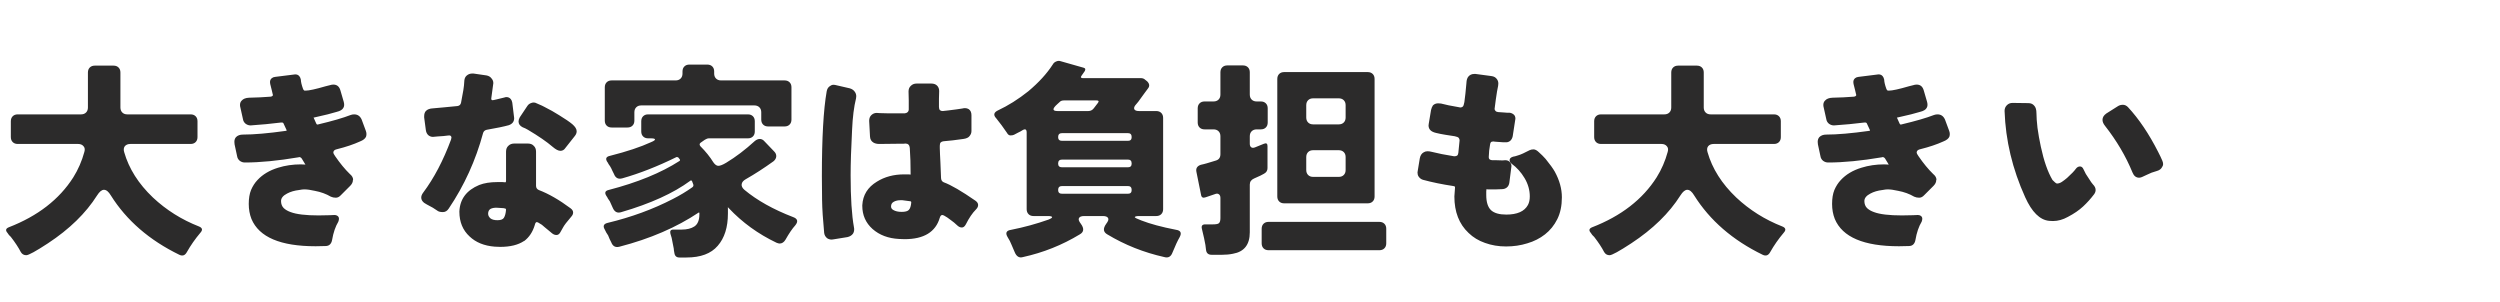 <svg width="240" height="29" viewBox="0 0 240 29" fill="none" xmlns="http://www.w3.org/2000/svg">
<path d="M2 24.2C1.773 23.76 1.453 23.273 1.04 22.74C0.973 22.673 0.913 22.613 0.86 22.56C0.82 22.493 0.773 22.427 0.72 22.36C0.507 22.12 0.547 21.94 0.84 21.82C3.627 20.74 5.693 19.14 7.04 17.02C7.507 16.273 7.86 15.46 8.1 14.58C8.167 14.353 8.14 14.173 8.02 14.04C7.9 13.893 7.727 13.82 7.5 13.82H1.7C1.5 13.82 1.34 13.76 1.22 13.64C1.1 13.52 1.04 13.36 1.04 13.16V11.64C1.04 11.44 1.1 11.28 1.22 11.16C1.34 11.04 1.5 10.98 1.7 10.98H7.78C7.98 10.98 8.14 10.92 8.26 10.8C8.38 10.68 8.44 10.52 8.44 10.32V6.96C8.44 6.76 8.5 6.6 8.62 6.48C8.74 6.36 8.9 6.3 9.1 6.3H10.9C11.1 6.3 11.26 6.36 11.38 6.48C11.5 6.6 11.56 6.76 11.56 6.96V10.32C11.56 10.52 11.62 10.68 11.74 10.8C11.86 10.92 12.02 10.98 12.22 10.98H18.3C18.5 10.98 18.66 11.04 18.78 11.16C18.9 11.28 18.96 11.44 18.96 11.64V13.16C18.96 13.36 18.9 13.52 18.78 13.64C18.66 13.76 18.5 13.82 18.3 13.82H12.52C12.28 13.82 12.1 13.893 11.98 14.04C11.873 14.187 11.853 14.373 11.92 14.6C12.373 16.187 13.293 17.64 14.68 18.96C15.96 20.16 17.433 21.087 19.1 21.74C19.433 21.873 19.48 22.073 19.24 22.34C18.733 22.94 18.3 23.56 17.94 24.2C17.767 24.52 17.527 24.607 17.22 24.46C14.34 23.06 12.147 21.16 10.64 18.76C10.427 18.4 10.207 18.22 9.98 18.22C9.767 18.22 9.547 18.4 9.32 18.76C8.24 20.467 6.667 22 4.6 23.36C3.44 24.12 2.747 24.5 2.52 24.5C2.293 24.5 2.12 24.4 2 24.2ZM33.9 17.26C33.9 17.273 33.893 17.28 33.88 17.28C33.88 17.48 33.793 17.667 33.62 17.84L32.72 18.74C32.573 18.9 32.413 18.98 32.24 18.98C32.067 18.98 31.907 18.947 31.76 18.88C31.307 18.613 30.793 18.427 30.22 18.32C29.82 18.227 29.48 18.18 29.2 18.18C29.093 18.18 28.933 18.2 28.72 18.24C28.267 18.293 27.88 18.407 27.56 18.58C27.173 18.78 26.98 19.02 26.98 19.3C26.98 19.58 27.067 19.807 27.24 19.98C27.413 20.14 27.633 20.267 27.9 20.36C28.46 20.573 29.353 20.68 30.58 20.68C31.033 20.68 31.393 20.673 31.66 20.66C31.94 20.647 32.087 20.64 32.1 20.64C32.207 20.64 32.293 20.66 32.36 20.7C32.48 20.767 32.54 20.867 32.54 21C32.54 21.08 32.52 21.173 32.48 21.28C32.2 21.747 32 22.333 31.88 23.04C31.853 23.2 31.793 23.333 31.7 23.44C31.593 23.56 31.44 23.62 31.24 23.62C30.92 23.633 30.607 23.64 30.3 23.64C26.927 23.64 24.873 22.767 24.14 21.02C23.967 20.58 23.88 20.1 23.88 19.58C23.88 19.047 23.953 18.6 24.1 18.24C24.26 17.867 24.467 17.547 24.72 17.28C25.213 16.747 25.873 16.353 26.7 16.1C27.38 15.887 28.107 15.78 28.88 15.78C29.027 15.78 29.173 15.787 29.32 15.8L28.98 15.24C28.913 15.133 28.827 15.08 28.72 15.08C28.707 15.08 28.687 15.087 28.66 15.1C26.687 15.433 24.967 15.6 23.5 15.6C23.327 15.6 23.167 15.547 23.02 15.44C22.873 15.32 22.787 15.167 22.76 14.98L22.52 13.86C22.507 13.78 22.5 13.7 22.5 13.62C22.5 13.433 22.553 13.28 22.66 13.16C22.82 13 23.04 12.92 23.32 12.92C24.373 12.92 25.753 12.8 27.46 12.56C27.487 12.547 27.507 12.54 27.52 12.54C27.52 12.513 27.513 12.487 27.5 12.46L27.24 11.9C27.213 11.807 27.153 11.76 27.06 11.76C27.047 11.76 27.027 11.76 27 11.76C26.04 11.88 25.06 11.973 24.06 12.04C23.887 12.04 23.727 11.987 23.58 11.88C23.433 11.76 23.347 11.607 23.32 11.42L23.08 10.34C23.053 10.247 23.04 10.16 23.04 10.08C23.04 9.907 23.093 9.767 23.2 9.66C23.347 9.487 23.587 9.393 23.92 9.38C24.627 9.367 25.313 9.333 25.98 9.28C26.06 9.267 26.113 9.247 26.14 9.22C26.18 9.193 26.2 9.16 26.2 9.12C26.2 9.107 26.187 9.053 26.16 8.96C26.133 8.867 26.113 8.78 26.1 8.7C26.087 8.62 26.067 8.54 26.04 8.46L25.94 8.06C25.927 7.993 25.92 7.933 25.92 7.88C25.92 7.72 25.98 7.593 26.1 7.5C26.18 7.433 26.287 7.393 26.42 7.38C27.66 7.22 28.3 7.14 28.34 7.14C28.513 7.14 28.647 7.2 28.74 7.32C28.807 7.4 28.853 7.507 28.88 7.64C28.893 7.707 28.9 7.773 28.9 7.84C28.913 7.893 28.927 7.96 28.94 8.04C28.967 8.107 28.987 8.18 29 8.26C29.027 8.327 29.053 8.407 29.08 8.5C29.107 8.593 29.153 8.66 29.22 8.7C29.233 8.7 29.273 8.7 29.34 8.7C29.66 8.7 30.3 8.56 31.26 8.28L31.66 8.18C31.78 8.14 31.893 8.12 32 8.12C32.347 8.12 32.573 8.307 32.68 8.68L33 9.78C33.027 9.873 33.04 9.973 33.04 10.08C33.04 10.173 33.013 10.267 32.96 10.36C32.867 10.533 32.653 10.66 32.32 10.74C31.907 10.873 31.187 11.053 30.16 11.28C30.133 11.28 30.113 11.28 30.1 11.28C30.1 11.293 30.187 11.487 30.36 11.86C30.387 11.927 30.427 11.96 30.48 11.96C30.493 11.96 30.52 11.953 30.56 11.94C31.907 11.62 32.94 11.32 33.66 11.04C33.767 11 33.88 10.98 34 10.98C34.333 10.98 34.573 11.147 34.72 11.48L35.12 12.56C35.16 12.667 35.18 12.767 35.18 12.86C35.18 12.953 35.167 13.04 35.14 13.12C35.06 13.307 34.867 13.46 34.56 13.58C33.947 13.86 33.213 14.107 32.36 14.32C32.173 14.36 32.06 14.433 32.02 14.54C32.007 14.567 32 14.593 32 14.62C32 14.713 32.06 14.84 32.18 15C32.647 15.68 33.113 16.247 33.58 16.7C33.793 16.873 33.9 17.06 33.9 17.26ZM47.16 9.46C47.16 9.567 47.2 9.62 47.28 9.62C47.293 9.62 47.34 9.613 47.42 9.6C47.5 9.573 47.587 9.553 47.68 9.54C47.787 9.513 48.033 9.453 48.42 9.36C48.487 9.333 48.553 9.32 48.62 9.32C48.793 9.32 48.933 9.387 49.04 9.52C49.107 9.6 49.153 9.713 49.18 9.86C49.3 10.807 49.36 11.3 49.36 11.34C49.36 11.673 49.187 11.9 48.84 12.02C48.36 12.153 47.653 12.3 46.72 12.46C46.547 12.5 46.433 12.6 46.38 12.76C45.673 15.387 44.573 17.807 43.08 20.02C42.933 20.247 42.747 20.36 42.52 20.36C42.307 20.36 42.147 20.327 42.04 20.26C41.747 20.047 41.387 19.833 40.96 19.62C40.613 19.447 40.44 19.227 40.44 18.96C40.44 18.813 40.5 18.66 40.62 18.5C41.66 17.113 42.553 15.413 43.3 13.4C43.327 13.307 43.34 13.24 43.34 13.2C43.34 13.147 43.32 13.1 43.28 13.06C43.253 13.02 43.2 13 43.12 13C43.093 13 43.027 13.007 42.92 13.02C42.827 13.033 42.713 13.047 42.58 13.06C42.46 13.06 42.267 13.073 42 13.1C41.747 13.127 41.6 13.14 41.56 13.14C41.4 13.14 41.253 13.087 41.12 12.98C40.987 12.86 40.907 12.693 40.88 12.48L40.72 11.28C40.72 11.24 40.72 11.2 40.72 11.16C40.72 10.947 40.773 10.78 40.88 10.66C41.027 10.5 41.26 10.413 41.58 10.4C41.913 10.373 42.28 10.34 42.68 10.3C43.093 10.26 43.507 10.22 43.92 10.18C44.107 10.153 44.22 10.047 44.26 9.86C44.38 9.22 44.453 8.82 44.48 8.66C44.507 8.5 44.527 8.353 44.54 8.22C44.553 8.073 44.567 7.9 44.58 7.7C44.607 7.5 44.687 7.347 44.82 7.24C44.967 7.12 45.133 7.06 45.32 7.06C45.36 7.06 45.407 7.06 45.46 7.06L46.7 7.24C46.913 7.28 47.073 7.373 47.18 7.52C47.3 7.653 47.36 7.807 47.36 7.98C47.36 8.02 47.327 8.267 47.26 8.72C47.193 9.187 47.16 9.433 47.16 9.46ZM54.28 14.2C54.16 14.387 54 14.48 53.8 14.48C53.6 14.48 53.353 14.353 53.06 14.1C52.487 13.607 51.693 13.06 50.68 12.46C50.587 12.407 50.5 12.36 50.42 12.32C50.38 12.307 50.3 12.273 50.18 12.22C49.913 12.087 49.78 11.9 49.78 11.66C49.78 11.54 49.82 11.407 49.9 11.26L50.62 10.18C50.713 10.033 50.847 9.933 51.02 9.88C51.087 9.853 51.16 9.84 51.24 9.84C51.333 9.84 51.427 9.867 51.52 9.92C51.627 9.96 51.733 10.007 51.84 10.06C51.947 10.1 52.087 10.167 52.26 10.26C52.767 10.513 53.24 10.78 53.68 11.06C54.267 11.42 54.687 11.707 54.94 11.92C55.22 12.16 55.36 12.387 55.36 12.6C55.36 12.76 55.3 12.913 55.18 13.06L54.28 14.2ZM48.02 23.7C47.86 23.7 47.693 23.693 47.52 23.68H47.5C46.487 23.6 45.68 23.273 45.08 22.7C44.427 22.1 44.1 21.307 44.1 20.32V20.3C44.153 19.113 44.787 18.267 46 17.76C46.48 17.573 47.06 17.48 47.74 17.48C47.847 17.48 47.953 17.48 48.06 17.48H48.24L48.48 17.5C48.52 17.5 48.547 17.493 48.56 17.48C48.573 17.453 48.58 17.413 48.58 17.36V14.56C48.58 14.32 48.653 14.133 48.8 14C48.947 13.853 49.133 13.78 49.36 13.78H50.68C50.92 13.78 51.107 13.853 51.24 14C51.387 14.133 51.46 14.32 51.46 14.56V17.84C51.46 18.027 51.547 18.16 51.72 18.24C52.667 18.6 53.687 19.187 54.78 20C54.94 20.12 55.02 20.253 55.02 20.4C55.02 20.533 54.967 20.66 54.86 20.78C54.42 21.287 54.147 21.647 54.04 21.86L53.78 22.32C53.687 22.48 53.567 22.56 53.42 22.56C53.273 22.56 53.133 22.507 53 22.4C52.88 22.293 52.76 22.193 52.64 22.1C52.52 21.993 52.407 21.9 52.3 21.82C52.193 21.74 52.1 21.66 52.02 21.58C51.873 21.487 51.753 21.413 51.66 21.36L51.54 21.32C51.447 21.32 51.38 21.413 51.34 21.6C51.14 22.267 50.8 22.78 50.32 23.14H50.3C49.74 23.513 48.98 23.7 48.02 23.7ZM47.66 19.94C47.42 19.94 47.227 19.98 47.08 20.06C46.933 20.153 46.86 20.307 46.86 20.52C46.86 20.68 46.933 20.827 47.08 20.96C47.227 21.08 47.453 21.14 47.76 21.14C48.08 21.14 48.287 21.06 48.38 20.9C48.487 20.727 48.553 20.467 48.58 20.12C48.58 20.093 48.573 20.073 48.56 20.06C48.56 20.047 48.54 20.033 48.5 20.02L48.32 19.98H48.28C47.933 19.953 47.727 19.94 47.66 19.94ZM58.06 11.58V8.38C58.06 8.18 58.12 8.02 58.24 7.9C58.36 7.78 58.52 7.72 58.72 7.72H64.86C65.06 7.72 65.22 7.66 65.34 7.54C65.46 7.42 65.52 7.26 65.52 7.06V6.86C65.52 6.66 65.58 6.5 65.7 6.38C65.82 6.26 65.98 6.2 66.18 6.2H67.9C68.1 6.2 68.26 6.26 68.38 6.38C68.5 6.5 68.56 6.66 68.56 6.86V7.06C68.56 7.26 68.62 7.42 68.74 7.54C68.86 7.66 69.02 7.72 69.22 7.72H75.32C75.52 7.72 75.68 7.78 75.8 7.9C75.92 8.02 75.98 8.18 75.98 8.38V11.48C75.98 11.68 75.92 11.84 75.8 11.96C75.68 12.08 75.52 12.14 75.32 12.14H73.74C73.54 12.14 73.38 12.08 73.26 11.96C73.14 11.84 73.08 11.68 73.08 11.48V10.78C73.08 10.58 73.02 10.42 72.9 10.3C72.78 10.18 72.62 10.12 72.42 10.12H61.56C61.36 10.12 61.2 10.18 61.08 10.3C60.96 10.42 60.9 10.58 60.9 10.78V11.58C60.9 11.78 60.84 11.94 60.72 12.06C60.6 12.18 60.44 12.24 60.24 12.24H58.72C58.52 12.24 58.36 12.18 58.24 12.06C58.12 11.94 58.06 11.78 58.06 11.58ZM64.74 24.28C64.727 24.213 64.713 24.14 64.7 24.06C64.7 23.993 64.693 23.927 64.68 23.86L64.48 22.84C64.453 22.76 64.433 22.693 64.42 22.64C64.407 22.573 64.387 22.507 64.36 22.44C64.293 22.173 64.387 22.04 64.64 22.04H65.44C65.947 22.04 66.353 21.94 66.66 21.74C66.98 21.527 67.14 21.14 67.14 20.58V20.42C67.127 20.407 67.107 20.4 67.08 20.4C64.947 21.827 62.413 22.92 59.48 23.68C59.093 23.787 58.827 23.647 58.68 23.26C58.627 23.153 58.573 23.047 58.52 22.94C58.48 22.82 58.433 22.707 58.38 22.6C58.313 22.493 58.253 22.4 58.2 22.32C58.16 22.227 58.113 22.133 58.06 22.04C57.86 21.707 57.947 21.493 58.32 21.4C60.6 20.853 62.693 20.087 64.6 19.1C65.28 18.753 65.9 18.38 66.46 17.98C66.553 17.913 66.587 17.827 66.56 17.72L66.44 17.4C66.387 17.307 66.327 17.293 66.26 17.36C64.647 18.547 62.447 19.547 59.66 20.36C59.273 20.493 58.993 20.353 58.82 19.94C58.753 19.78 58.66 19.573 58.54 19.32C58.473 19.227 58.413 19.14 58.36 19.06C58.32 18.967 58.273 18.887 58.22 18.82C58.02 18.513 58.087 18.32 58.42 18.24C61.193 17.52 63.46 16.593 65.22 15.46C65.287 15.42 65.3 15.367 65.26 15.3L65.12 15.12C65.053 15.08 64.993 15.067 64.94 15.08C63.127 15.973 61.393 16.653 59.74 17.12C59.353 17.227 59.087 17.087 58.94 16.7C58.9 16.607 58.853 16.513 58.8 16.42L58.66 16.12C58.647 16.093 58.633 16.073 58.62 16.06C58.607 16.033 58.593 16.007 58.58 15.98L58.4 15.72C58.387 15.653 58.36 15.607 58.32 15.58C58.093 15.247 58.173 15.04 58.56 14.96C60.187 14.547 61.507 14.107 62.52 13.64C62.773 13.533 62.893 13.447 62.88 13.38C62.867 13.313 62.727 13.28 62.46 13.28H62.22C62.02 13.28 61.86 13.22 61.74 13.1C61.62 12.98 61.56 12.82 61.56 12.62V11.64C61.56 11.44 61.62 11.28 61.74 11.16C61.86 11.04 62.02 10.98 62.22 10.98H71.8C72 10.98 72.16 11.04 72.28 11.16C72.4 11.28 72.46 11.44 72.46 11.64V12.62C72.46 12.82 72.4 12.98 72.28 13.1C72.16 13.22 72 13.28 71.8 13.28H68.06C67.94 13.28 67.807 13.327 67.66 13.42L67.26 13.7C67.14 13.793 67.133 13.907 67.24 14.04C67.747 14.547 68.16 15.06 68.48 15.58C68.64 15.807 68.8 15.92 68.96 15.92C69.133 15.92 69.387 15.82 69.72 15.62C70.627 15.073 71.54 14.38 72.46 13.54C72.62 13.407 72.78 13.34 72.94 13.34C73.113 13.34 73.267 13.42 73.4 13.58L74.32 14.54C74.467 14.687 74.533 14.847 74.52 15.02C74.507 15.193 74.42 15.347 74.26 15.48C73.353 16.133 72.467 16.707 71.6 17.2C71.36 17.333 71.227 17.493 71.2 17.68C71.173 17.867 71.26 18.047 71.46 18.22C72.673 19.233 74.233 20.107 76.14 20.84C76.58 21 76.647 21.267 76.34 21.64C76.06 21.947 75.747 22.407 75.4 23.02C75.253 23.26 75.067 23.38 74.84 23.38C74.773 23.38 74.673 23.353 74.54 23.3C72.78 22.46 71.253 21.353 69.96 19.98C69.88 19.873 69.853 19.887 69.88 20.02V20.5C69.88 21.82 69.553 22.853 68.9 23.6C68.26 24.347 67.26 24.72 65.9 24.72H65.22C64.94 24.72 64.78 24.573 64.74 24.28ZM86.18 13.8L84.42 13.82C84.18 13.82 83.987 13.773 83.84 13.68C83.64 13.56 83.533 13.367 83.52 13.1C83.467 12.127 83.44 11.627 83.44 11.6C83.44 11.36 83.513 11.173 83.66 11.04C83.807 10.907 83.973 10.84 84.16 10.84C84.2 10.84 84.3 10.847 84.46 10.86C84.633 10.873 84.893 10.88 85.24 10.88H86.86C86.98 10.867 87.073 10.827 87.14 10.76C87.207 10.693 87.24 10.613 87.24 10.52C87.24 10.507 87.24 10.487 87.24 10.46V9.62L87.22 8.8V8.78C87.22 8.553 87.293 8.373 87.44 8.24C87.587 8.093 87.773 8.02 88 8.02H89.4C89.64 8.02 89.827 8.087 89.96 8.22C90.093 8.353 90.16 8.527 90.16 8.74L90.14 9.48V10.26C90.14 10.407 90.173 10.513 90.24 10.58C90.307 10.633 90.393 10.66 90.5 10.66C90.58 10.66 90.76 10.64 91.04 10.6C91.333 10.56 91.593 10.527 91.82 10.5C92.06 10.46 92.24 10.433 92.36 10.42C92.48 10.393 92.573 10.38 92.64 10.38C92.773 10.38 92.893 10.413 93 10.48C93.173 10.6 93.26 10.793 93.26 11.06V12.58C93.26 12.753 93.2 12.913 93.08 13.06C92.973 13.207 92.773 13.3 92.48 13.34C91.747 13.447 91.113 13.52 90.58 13.56C90.46 13.573 90.367 13.613 90.3 13.68C90.247 13.747 90.22 13.853 90.22 14C90.22 14.013 90.22 14.087 90.22 14.22C90.233 14.34 90.24 14.533 90.24 14.8C90.253 15.067 90.267 15.333 90.28 15.6C90.28 15.6 90.3 16.1 90.34 17.1C90.353 17.3 90.44 17.433 90.6 17.5C91.293 17.753 92.313 18.347 93.66 19.28C93.82 19.4 93.9 19.533 93.9 19.68C93.9 19.827 93.833 19.967 93.7 20.1C93.353 20.447 93.027 20.927 92.72 21.54C92.613 21.74 92.487 21.84 92.34 21.84C92.193 21.84 92.053 21.78 91.92 21.66C91.68 21.433 91.48 21.267 91.32 21.16C91.16 21.053 91.033 20.96 90.94 20.88C90.7 20.72 90.54 20.64 90.46 20.64C90.353 20.64 90.273 20.727 90.22 20.9C89.82 22.273 88.693 22.96 86.84 22.96C86.667 22.96 86.487 22.953 86.3 22.94C85.273 22.887 84.427 22.567 83.76 21.98C83.107 21.393 82.78 20.653 82.78 19.76C82.78 19.747 82.78 19.733 82.78 19.72V19.7C82.833 18.727 83.3 17.973 84.18 17.44C84.927 16.973 85.8 16.74 86.8 16.74H87.22L87.42 16.76L87.4 15.4L87.34 14.2C87.313 13.92 87.173 13.78 86.92 13.78C86.907 13.78 86.84 13.787 86.72 13.8C86.6 13.8 86.42 13.8 86.18 13.8ZM79.68 8.26C79.787 8.18 79.893 8.14 80 8.14C80.107 8.14 80.2 8.153 80.28 8.18L81.58 8.48C81.807 8.547 81.973 8.667 82.08 8.84C82.16 8.96 82.2 9.093 82.2 9.24C82.2 9.307 82.193 9.373 82.18 9.44C81.98 10.24 81.853 11.247 81.8 12.46C81.707 14.22 81.66 15.68 81.66 16.84C81.66 18.987 81.767 20.647 81.98 21.82C81.993 21.887 82 21.933 82 21.96C82 21.987 82 22.007 82 22.02C82 22.18 81.96 22.32 81.88 22.44C81.76 22.6 81.587 22.707 81.36 22.76L80 22.98C79.947 22.993 79.893 23 79.84 23C79.693 23 79.553 22.96 79.42 22.88C79.247 22.747 79.147 22.573 79.12 22.36C79 21.093 78.933 20.047 78.92 19.22C78.907 18.393 78.9 17.627 78.9 16.92C78.9 13.24 79.053 10.527 79.36 8.78C79.4 8.54 79.507 8.367 79.68 8.26ZM86.46 19.22C86.207 19.22 85.993 19.267 85.82 19.36C85.633 19.453 85.54 19.607 85.54 19.82C85.54 19.967 85.613 20.08 85.76 20.16C85.96 20.28 86.227 20.34 86.56 20.34C86.893 20.34 87.12 20.28 87.24 20.16C87.373 20.027 87.453 19.787 87.48 19.44C87.48 19.4 87.473 19.373 87.46 19.36C87.447 19.333 87.42 19.32 87.38 19.32L86.62 19.22C86.567 19.22 86.513 19.22 86.46 19.22ZM98.2 24.68C97.84 24.787 97.573 24.62 97.4 24.18C97.307 23.967 97.207 23.733 97.1 23.48C97.007 23.24 96.887 23.007 96.74 22.78C96.487 22.367 96.6 22.127 97.08 22.06C98.293 21.82 99.487 21.493 100.66 21.08C100.913 20.973 101.027 20.893 101 20.84C100.987 20.773 100.847 20.74 100.58 20.74H99.22C99.02 20.74 98.86 20.68 98.74 20.56C98.62 20.44 98.56 20.28 98.56 20.08V12.72C98.56 12.413 98.427 12.34 98.16 12.5C98.093 12.54 98.027 12.58 97.96 12.62C97.893 12.647 97.827 12.68 97.76 12.72L97.34 12.94C97.26 12.98 97.147 13 97 13C96.867 13 96.753 12.913 96.66 12.74C96.327 12.247 95.987 11.787 95.64 11.36C95.333 11.04 95.4 10.78 95.84 10.58C96.293 10.367 96.767 10.107 97.26 9.8C97.767 9.48 98.253 9.133 98.72 8.76C99.72 7.92 100.5 7.067 101.06 6.2C101.14 6.053 101.253 5.953 101.4 5.9C101.547 5.833 101.693 5.827 101.84 5.88L104.02 6.5C104.193 6.54 104.233 6.647 104.14 6.82L103.82 7.28C103.767 7.347 103.753 7.4 103.78 7.44C103.807 7.48 103.86 7.5 103.94 7.5H109.52C109.693 7.5 109.833 7.553 109.94 7.66L110.12 7.8C110.36 8.04 110.387 8.273 110.2 8.5C110.093 8.647 109.98 8.8 109.86 8.96C109.753 9.12 109.647 9.267 109.54 9.4C109.447 9.533 109.36 9.653 109.28 9.76C109.2 9.853 109.1 9.973 108.98 10.12C108.873 10.267 108.847 10.393 108.9 10.5C108.967 10.607 109.113 10.66 109.34 10.66H111C111.2 10.66 111.36 10.72 111.48 10.84C111.6 10.96 111.66 11.12 111.66 11.32V20.08C111.66 20.28 111.6 20.44 111.48 20.56C111.36 20.68 111.2 20.74 111 20.74H109.38C109.113 20.74 108.967 20.773 108.94 20.84C108.927 20.893 109.133 21 109.56 21.16C110.413 21.493 111.527 21.793 112.9 22.06C113.353 22.127 113.467 22.367 113.24 22.78C113.053 23.1 112.827 23.587 112.56 24.24C112.413 24.64 112.153 24.787 111.78 24.68C109.807 24.24 107.98 23.513 106.3 22.5C106.113 22.393 106.007 22.26 105.98 22.1C105.953 21.927 106.027 21.72 106.2 21.48C106.387 21.24 106.447 21.06 106.38 20.94C106.313 20.807 106.147 20.74 105.88 20.74H104.08C103.813 20.74 103.647 20.807 103.58 20.94C103.513 21.06 103.573 21.24 103.76 21.48C104.093 21.933 104.06 22.273 103.66 22.5C101.967 23.527 100.147 24.253 98.2 24.68ZM101.52 10.66H104.48C104.693 10.66 104.867 10.573 105 10.4L105.4 9.88C105.52 9.72 105.473 9.64 105.26 9.64H102.14C101.953 9.64 101.813 9.693 101.72 9.8C101.627 9.893 101.553 9.96 101.5 10C101.007 10.44 101.013 10.66 101.52 10.66ZM101.96 13.52H108.28C108.52 13.52 108.64 13.4 108.64 13.16C108.64 12.907 108.52 12.78 108.28 12.78H101.96C101.707 12.78 101.58 12.907 101.58 13.16C101.58 13.4 101.707 13.52 101.96 13.52ZM101.96 16.06H108.28C108.52 16.06 108.64 15.94 108.64 15.7C108.64 15.447 108.52 15.32 108.28 15.32H101.96C101.707 15.32 101.58 15.447 101.58 15.7C101.58 15.94 101.707 16.06 101.96 16.06ZM101.96 18.6H108.28C108.52 18.6 108.64 18.48 108.64 18.24C108.64 17.987 108.52 17.86 108.28 17.86H101.96C101.707 17.86 101.58 17.987 101.58 18.24C101.58 18.48 101.707 18.6 101.96 18.6ZM115.78 24L115.72 23.52C115.667 23.187 115.553 22.667 115.38 21.96C115.313 21.68 115.42 21.54 115.7 21.54H116.44C116.72 21.54 116.907 21.507 117 21.44C117.107 21.36 117.16 21.193 117.16 20.94V19C117.16 18.827 117.107 18.707 117 18.64C116.907 18.573 116.78 18.573 116.62 18.64L115.74 18.94C115.487 19.033 115.34 18.953 115.3 18.7L114.86 16.52C114.78 16.173 114.92 15.94 115.28 15.82C115.373 15.793 115.46 15.773 115.54 15.76C115.633 15.733 115.733 15.707 115.84 15.68L116.7 15.42C117.007 15.34 117.16 15.133 117.16 14.8V13.08C117.16 12.88 117.1 12.72 116.98 12.6C116.86 12.48 116.7 12.42 116.5 12.42H115.64C115.44 12.42 115.28 12.36 115.16 12.24C115.04 12.12 114.98 11.96 114.98 11.76V10.4C114.98 10.2 115.04 10.04 115.16 9.92C115.28 9.8 115.44 9.74 115.64 9.74H116.5C116.7 9.74 116.86 9.68 116.98 9.56C117.1 9.44 117.16 9.28 117.16 9.08V6.94C117.16 6.74 117.22 6.58 117.34 6.46C117.46 6.34 117.62 6.28 117.82 6.28H119.32C119.52 6.28 119.68 6.34 119.8 6.46C119.92 6.58 119.98 6.74 119.98 6.94V9.08C119.98 9.28 120.04 9.44 120.16 9.56C120.28 9.68 120.44 9.74 120.64 9.74H121.04C121.24 9.74 121.4 9.8 121.52 9.92C121.64 10.04 121.7 10.2 121.7 10.4V11.76C121.7 11.96 121.64 12.12 121.52 12.24C121.4 12.36 121.24 12.42 121.04 12.42H120.64C120.44 12.42 120.28 12.48 120.16 12.6C120.04 12.72 119.98 12.88 119.98 13.08V13.8C119.98 13.96 120.027 14.073 120.12 14.14C120.213 14.207 120.34 14.207 120.5 14.14L121.34 13.8C121.567 13.707 121.68 13.78 121.68 14.02V16.14C121.68 16.38 121.567 16.56 121.34 16.68L121 16.86L120.38 17.14C120.113 17.26 119.98 17.453 119.98 17.72V22.3C119.98 23.487 119.44 24.173 118.36 24.36C118.04 24.427 117.687 24.46 117.3 24.46H116.32C116 24.46 115.82 24.307 115.78 24ZM122.62 18.86V7.58C122.62 7.38 122.68 7.22 122.8 7.1C122.92 6.98 123.08 6.92 123.28 6.92H131.3C131.5 6.92 131.66 6.98 131.78 7.1C131.9 7.22 131.96 7.38 131.96 7.58V18.86C131.96 19.06 131.9 19.22 131.78 19.34C131.66 19.46 131.5 19.52 131.3 19.52H123.28C123.08 19.52 122.92 19.46 122.8 19.34C122.68 19.22 122.62 19.06 122.62 18.86ZM126.06 11.94H128.52C128.72 11.94 128.88 11.88 129 11.76C129.12 11.64 129.18 11.48 129.18 11.28V10.1C129.18 9.9 129.12 9.74 129 9.62C128.88 9.5 128.72 9.44 128.52 9.44H126.06C125.86 9.44 125.7 9.5 125.58 9.62C125.46 9.74 125.4 9.9 125.4 10.1V11.28C125.4 11.48 125.46 11.64 125.58 11.76C125.7 11.88 125.86 11.94 126.06 11.94ZM126.06 16.98H128.52C128.72 16.98 128.88 16.92 129 16.8C129.12 16.68 129.18 16.52 129.18 16.32V15.08C129.18 14.88 129.12 14.72 129 14.6C128.88 14.48 128.72 14.42 128.52 14.42H126.06C125.86 14.42 125.7 14.48 125.58 14.6C125.46 14.72 125.4 14.88 125.4 15.08V16.32C125.4 16.52 125.46 16.68 125.58 16.8C125.7 16.92 125.86 16.98 126.06 16.98ZM121.12 23.36V21.96C121.12 21.76 121.18 21.6 121.3 21.48C121.42 21.36 121.58 21.3 121.78 21.3H132.42C132.62 21.3 132.78 21.36 132.9 21.48C133.02 21.6 133.08 21.76 133.08 21.96V23.36C133.08 23.56 133.02 23.72 132.9 23.84C132.78 23.96 132.62 24.02 132.42 24.02H121.78C121.58 24.02 121.42 23.96 121.3 23.84C121.18 23.72 121.12 23.56 121.12 23.36ZM144.24 15.4L144.5 15.38C144.7 15.38 144.847 15.44 144.94 15.56C145.047 15.667 145.1 15.793 145.1 15.94C145.1 15.967 145.033 16.493 144.9 17.52C144.873 17.707 144.807 17.853 144.7 17.96C144.567 18.093 144.387 18.16 144.16 18.16L143.66 18.18H143.18C143.033 18.18 142.913 18.18 142.82 18.18C142.74 18.167 142.7 18.16 142.7 18.16V18.18L142.68 18.36V18.72C142.68 19.4 142.833 19.887 143.14 20.18C143.447 20.46 143.933 20.6 144.6 20.6C145.653 20.6 146.347 20.293 146.68 19.68C146.8 19.453 146.86 19.18 146.86 18.86C146.86 18.247 146.693 17.66 146.36 17.1C146.027 16.54 145.613 16.08 145.12 15.72C144.987 15.613 144.92 15.5 144.92 15.38C144.92 15.22 145.033 15.107 145.26 15.04C145.327 15.027 145.393 15.013 145.46 15C145.54 14.973 145.647 14.94 145.78 14.9C146.007 14.833 146.36 14.673 146.84 14.42C146.947 14.367 147.073 14.34 147.22 14.34C147.38 14.34 147.56 14.44 147.76 14.64C147.973 14.827 148.18 15.033 148.38 15.26C148.793 15.767 149.087 16.173 149.26 16.48C149.713 17.307 149.94 18.127 149.94 18.94C149.94 19.753 149.793 20.453 149.5 21.04C149.207 21.627 148.813 22.113 148.32 22.5C147.827 22.887 147.26 23.173 146.62 23.36C145.98 23.56 145.3 23.66 144.58 23.66C143.86 23.66 143.187 23.547 142.56 23.32C141.947 23.107 141.42 22.787 140.98 22.36C140.073 21.507 139.62 20.34 139.62 18.86C139.62 18.847 139.64 18.573 139.68 18.04C139.68 18.013 139.68 17.987 139.68 17.96C139.68 17.907 139.627 17.873 139.52 17.86C138.453 17.7 137.48 17.5 136.6 17.26C136.427 17.207 136.287 17.1 136.18 16.94C136.113 16.833 136.08 16.707 136.08 16.56C136.08 16.52 136.087 16.473 136.1 16.42L136.3 15.2C136.353 14.92 136.48 14.727 136.68 14.62C136.787 14.553 136.907 14.52 137.04 14.52C137.173 14.52 137.313 14.54 137.46 14.58C138.033 14.727 138.74 14.867 139.58 15C139.607 15 139.627 15 139.64 15C139.733 15 139.813 14.98 139.88 14.94C139.947 14.887 139.987 14.8 140 14.68C140.08 13.893 140.12 13.493 140.12 13.48C140.12 13.387 140.093 13.307 140.04 13.24C139.987 13.173 139.86 13.12 139.66 13.08L138.76 12.94C138.427 12.887 138.127 12.827 137.86 12.76C137.38 12.653 137.14 12.413 137.14 12.04C137.14 11.987 137.147 11.933 137.16 11.88L137.38 10.56C137.42 10.387 137.48 10.24 137.56 10.12C137.693 9.987 137.86 9.92 138.06 9.92C138.153 9.92 138.247 9.927 138.34 9.94C138.727 10.047 139.313 10.167 140.1 10.3C140.127 10.313 140.153 10.32 140.18 10.32C140.273 10.32 140.353 10.293 140.42 10.24C140.487 10.187 140.54 10.04 140.58 9.8C140.647 9.333 140.713 8.713 140.78 7.94V7.92C140.793 7.693 140.847 7.513 140.94 7.38C141.087 7.193 141.28 7.1 141.52 7.1C141.56 7.1 141.607 7.1 141.66 7.1L143.16 7.3C143.413 7.327 143.6 7.433 143.72 7.62C143.8 7.74 143.84 7.873 143.84 8.02C143.84 8.073 143.833 8.147 143.82 8.24C143.753 8.533 143.68 8.967 143.6 9.54C143.52 10.1 143.48 10.407 143.48 10.46C143.48 10.513 143.507 10.573 143.56 10.64C143.613 10.707 143.7 10.747 143.82 10.76C144.113 10.773 144.307 10.787 144.4 10.8C144.507 10.813 144.593 10.82 144.66 10.82H144.9C145.047 10.833 145.18 10.887 145.3 10.98C145.42 11.073 145.48 11.213 145.48 11.4C145.48 11.44 145.473 11.48 145.46 11.52L145.22 13.08C145.18 13.267 145.1 13.413 144.98 13.52C144.86 13.613 144.733 13.66 144.6 13.66H144.32C144.24 13.66 144.153 13.653 144.06 13.64C143.967 13.627 143.867 13.62 143.76 13.62C143.667 13.607 143.58 13.6 143.5 13.6C143.433 13.587 143.393 13.58 143.38 13.58C143.26 13.58 143.173 13.607 143.12 13.66C143.08 13.713 143.053 13.8 143.04 13.92L142.96 14.46L142.92 15.08C142.92 15.16 142.94 15.227 142.98 15.28C143.033 15.333 143.12 15.367 143.24 15.38C143.373 15.38 143.5 15.38 143.62 15.38L144.24 15.4ZM154 24.2C153.773 23.76 153.453 23.273 153.04 22.74C152.973 22.673 152.913 22.613 152.86 22.56C152.82 22.493 152.773 22.427 152.72 22.36C152.507 22.12 152.547 21.94 152.84 21.82C155.627 20.74 157.693 19.14 159.04 17.02C159.507 16.273 159.86 15.46 160.1 14.58C160.167 14.353 160.14 14.173 160.02 14.04C159.9 13.893 159.727 13.82 159.5 13.82H153.7C153.5 13.82 153.34 13.76 153.22 13.64C153.1 13.52 153.04 13.36 153.04 13.16V11.64C153.04 11.44 153.1 11.28 153.22 11.16C153.34 11.04 153.5 10.98 153.7 10.98H159.78C159.98 10.98 160.14 10.92 160.26 10.8C160.38 10.68 160.44 10.52 160.44 10.32V6.96C160.44 6.76 160.5 6.6 160.62 6.48C160.74 6.36 160.9 6.3 161.1 6.3H162.9C163.1 6.3 163.26 6.36 163.38 6.48C163.5 6.6 163.56 6.76 163.56 6.96V10.32C163.56 10.52 163.62 10.68 163.74 10.8C163.86 10.92 164.02 10.98 164.22 10.98H170.3C170.5 10.98 170.66 11.04 170.78 11.16C170.9 11.28 170.96 11.44 170.96 11.64V13.16C170.96 13.36 170.9 13.52 170.78 13.64C170.66 13.76 170.5 13.82 170.3 13.82H164.52C164.28 13.82 164.1 13.893 163.98 14.04C163.873 14.187 163.853 14.373 163.92 14.6C164.373 16.187 165.293 17.64 166.68 18.96C167.96 20.16 169.433 21.087 171.1 21.74C171.433 21.873 171.48 22.073 171.24 22.34C170.733 22.94 170.3 23.56 169.94 24.2C169.767 24.52 169.527 24.607 169.22 24.46C166.34 23.06 164.147 21.16 162.64 18.76C162.427 18.4 162.207 18.22 161.98 18.22C161.767 18.22 161.547 18.4 161.32 18.76C160.24 20.467 158.667 22 156.6 23.36C155.44 24.12 154.747 24.5 154.52 24.5C154.293 24.5 154.12 24.4 154 24.2ZM185.9 17.26C185.9 17.273 185.893 17.28 185.88 17.28C185.88 17.48 185.793 17.667 185.62 17.84L184.72 18.74C184.573 18.9 184.413 18.98 184.24 18.98C184.067 18.98 183.907 18.947 183.76 18.88C183.307 18.613 182.793 18.427 182.22 18.32C181.82 18.227 181.48 18.18 181.2 18.18C181.093 18.18 180.933 18.2 180.72 18.24C180.267 18.293 179.88 18.407 179.56 18.58C179.173 18.78 178.98 19.02 178.98 19.3C178.98 19.58 179.067 19.807 179.24 19.98C179.413 20.14 179.633 20.267 179.9 20.36C180.46 20.573 181.353 20.68 182.58 20.68C183.033 20.68 183.393 20.673 183.66 20.66C183.94 20.647 184.087 20.64 184.1 20.64C184.207 20.64 184.293 20.66 184.36 20.7C184.48 20.767 184.54 20.867 184.54 21C184.54 21.08 184.52 21.173 184.48 21.28C184.2 21.747 184 22.333 183.88 23.04C183.853 23.2 183.793 23.333 183.7 23.44C183.593 23.56 183.44 23.62 183.24 23.62C182.92 23.633 182.607 23.64 182.3 23.64C178.927 23.64 176.873 22.767 176.14 21.02C175.967 20.58 175.88 20.1 175.88 19.58C175.88 19.047 175.953 18.6 176.1 18.24C176.26 17.867 176.467 17.547 176.72 17.28C177.213 16.747 177.873 16.353 178.7 16.1C179.38 15.887 180.107 15.78 180.88 15.78C181.027 15.78 181.173 15.787 181.32 15.8L180.98 15.24C180.913 15.133 180.827 15.08 180.72 15.08C180.707 15.08 180.687 15.087 180.66 15.1C178.687 15.433 176.967 15.6 175.5 15.6C175.327 15.6 175.167 15.547 175.02 15.44C174.873 15.32 174.787 15.167 174.76 14.98L174.52 13.86C174.507 13.78 174.5 13.7 174.5 13.62C174.5 13.433 174.553 13.28 174.66 13.16C174.82 13 175.04 12.92 175.32 12.92C176.373 12.92 177.753 12.8 179.46 12.56C179.487 12.547 179.507 12.54 179.52 12.54C179.52 12.513 179.513 12.487 179.5 12.46L179.24 11.9C179.213 11.807 179.153 11.76 179.06 11.76C179.047 11.76 179.027 11.76 179 11.76C178.04 11.88 177.06 11.973 176.06 12.04C175.887 12.04 175.727 11.987 175.58 11.88C175.433 11.76 175.347 11.607 175.32 11.42L175.08 10.34C175.053 10.247 175.04 10.16 175.04 10.08C175.04 9.907 175.093 9.767 175.2 9.66C175.347 9.487 175.587 9.393 175.92 9.38C176.627 9.367 177.313 9.333 177.98 9.28C178.06 9.267 178.113 9.247 178.14 9.22C178.18 9.193 178.2 9.16 178.2 9.12C178.2 9.107 178.187 9.053 178.16 8.96C178.133 8.867 178.113 8.78 178.1 8.7C178.087 8.62 178.067 8.54 178.04 8.46L177.94 8.06C177.927 7.993 177.92 7.933 177.92 7.88C177.92 7.72 177.98 7.593 178.1 7.5C178.18 7.433 178.287 7.393 178.42 7.38C179.66 7.22 180.3 7.14 180.34 7.14C180.513 7.14 180.647 7.2 180.74 7.32C180.807 7.4 180.853 7.507 180.88 7.64C180.893 7.707 180.9 7.773 180.9 7.84C180.913 7.893 180.927 7.96 180.94 8.04C180.967 8.107 180.987 8.18 181 8.26C181.027 8.327 181.053 8.407 181.08 8.5C181.107 8.593 181.153 8.66 181.22 8.7C181.233 8.7 181.273 8.7 181.34 8.7C181.66 8.7 182.3 8.56 183.26 8.28L183.66 8.18C183.78 8.14 183.893 8.12 184 8.12C184.347 8.12 184.573 8.307 184.68 8.68L185 9.78C185.027 9.873 185.04 9.973 185.04 10.08C185.04 10.173 185.013 10.267 184.96 10.36C184.867 10.533 184.653 10.66 184.32 10.74C183.907 10.873 183.187 11.053 182.16 11.28C182.133 11.28 182.113 11.28 182.1 11.28C182.1 11.293 182.187 11.487 182.36 11.86C182.387 11.927 182.427 11.96 182.48 11.96C182.493 11.96 182.52 11.953 182.56 11.94C183.907 11.62 184.94 11.32 185.66 11.04C185.767 11 185.88 10.98 186 10.98C186.333 10.98 186.573 11.147 186.72 11.48L187.12 12.56C187.16 12.667 187.18 12.767 187.18 12.86C187.18 12.953 187.167 13.04 187.14 13.12C187.06 13.307 186.867 13.46 186.56 13.58C185.947 13.86 185.213 14.107 184.36 14.32C184.173 14.36 184.06 14.433 184.02 14.54C184.007 14.567 184 14.593 184 14.62C184 14.713 184.06 14.84 184.18 15C184.647 15.68 185.113 16.247 185.58 16.7C185.793 16.873 185.9 17.06 185.9 17.26ZM197.08 21.22C196.96 21.22 196.833 21.213 196.7 21.2C195.82 21.107 195.06 20.353 194.42 18.94C193.193 16.233 192.533 13.473 192.44 10.66V10.64C192.44 10.427 192.513 10.247 192.66 10.1C192.807 9.953 192.987 9.88 193.2 9.88L194.72 9.9C194.96 9.9 195.147 9.98 195.28 10.14C195.427 10.287 195.5 10.533 195.5 10.88C195.5 11.227 195.533 11.693 195.6 12.28C195.68 12.867 195.787 13.467 195.92 14.08C196.213 15.453 196.587 16.52 197.04 17.28C197.227 17.48 197.367 17.593 197.46 17.62C197.62 17.62 197.78 17.567 197.94 17.46C198.1 17.353 198.267 17.227 198.44 17.08C198.853 16.707 199.14 16.407 199.3 16.18C199.407 16.047 199.533 15.98 199.68 15.98C199.827 15.98 199.94 16.073 200.02 16.26C200.1 16.433 200.173 16.58 200.24 16.7L200.58 17.22C200.7 17.42 200.813 17.58 200.92 17.7C201.093 17.873 201.18 18.053 201.18 18.24C201.18 18.373 201.133 18.507 201.04 18.64C200.72 19.067 200.367 19.46 199.98 19.82C199.593 20.18 199.107 20.513 198.52 20.82C198.04 21.087 197.56 21.22 197.08 21.22ZM203.34 10.18C203.473 10.1 203.627 10.06 203.8 10.06C203.973 10.06 204.133 10.133 204.28 10.28C205.333 11.413 206.3 12.847 207.18 14.58C207.26 14.74 207.333 14.887 207.4 15.02C207.467 15.153 207.527 15.287 207.58 15.42C207.633 15.54 207.66 15.653 207.66 15.76C207.66 15.853 207.627 15.947 207.56 16.04C207.467 16.227 207.293 16.353 207.04 16.42C206.693 16.513 206.393 16.627 206.14 16.76C205.9 16.88 205.727 16.96 205.62 17C205.513 17.04 205.427 17.06 205.36 17.06C205.067 17.06 204.853 16.893 204.72 16.56C204.08 15 203.2 13.507 202.08 12.08C201.92 11.88 201.84 11.687 201.84 11.5C201.84 11.273 201.96 11.073 202.2 10.9L203.34 10.18Z" fill="#2C2B2B"/>
</svg>
